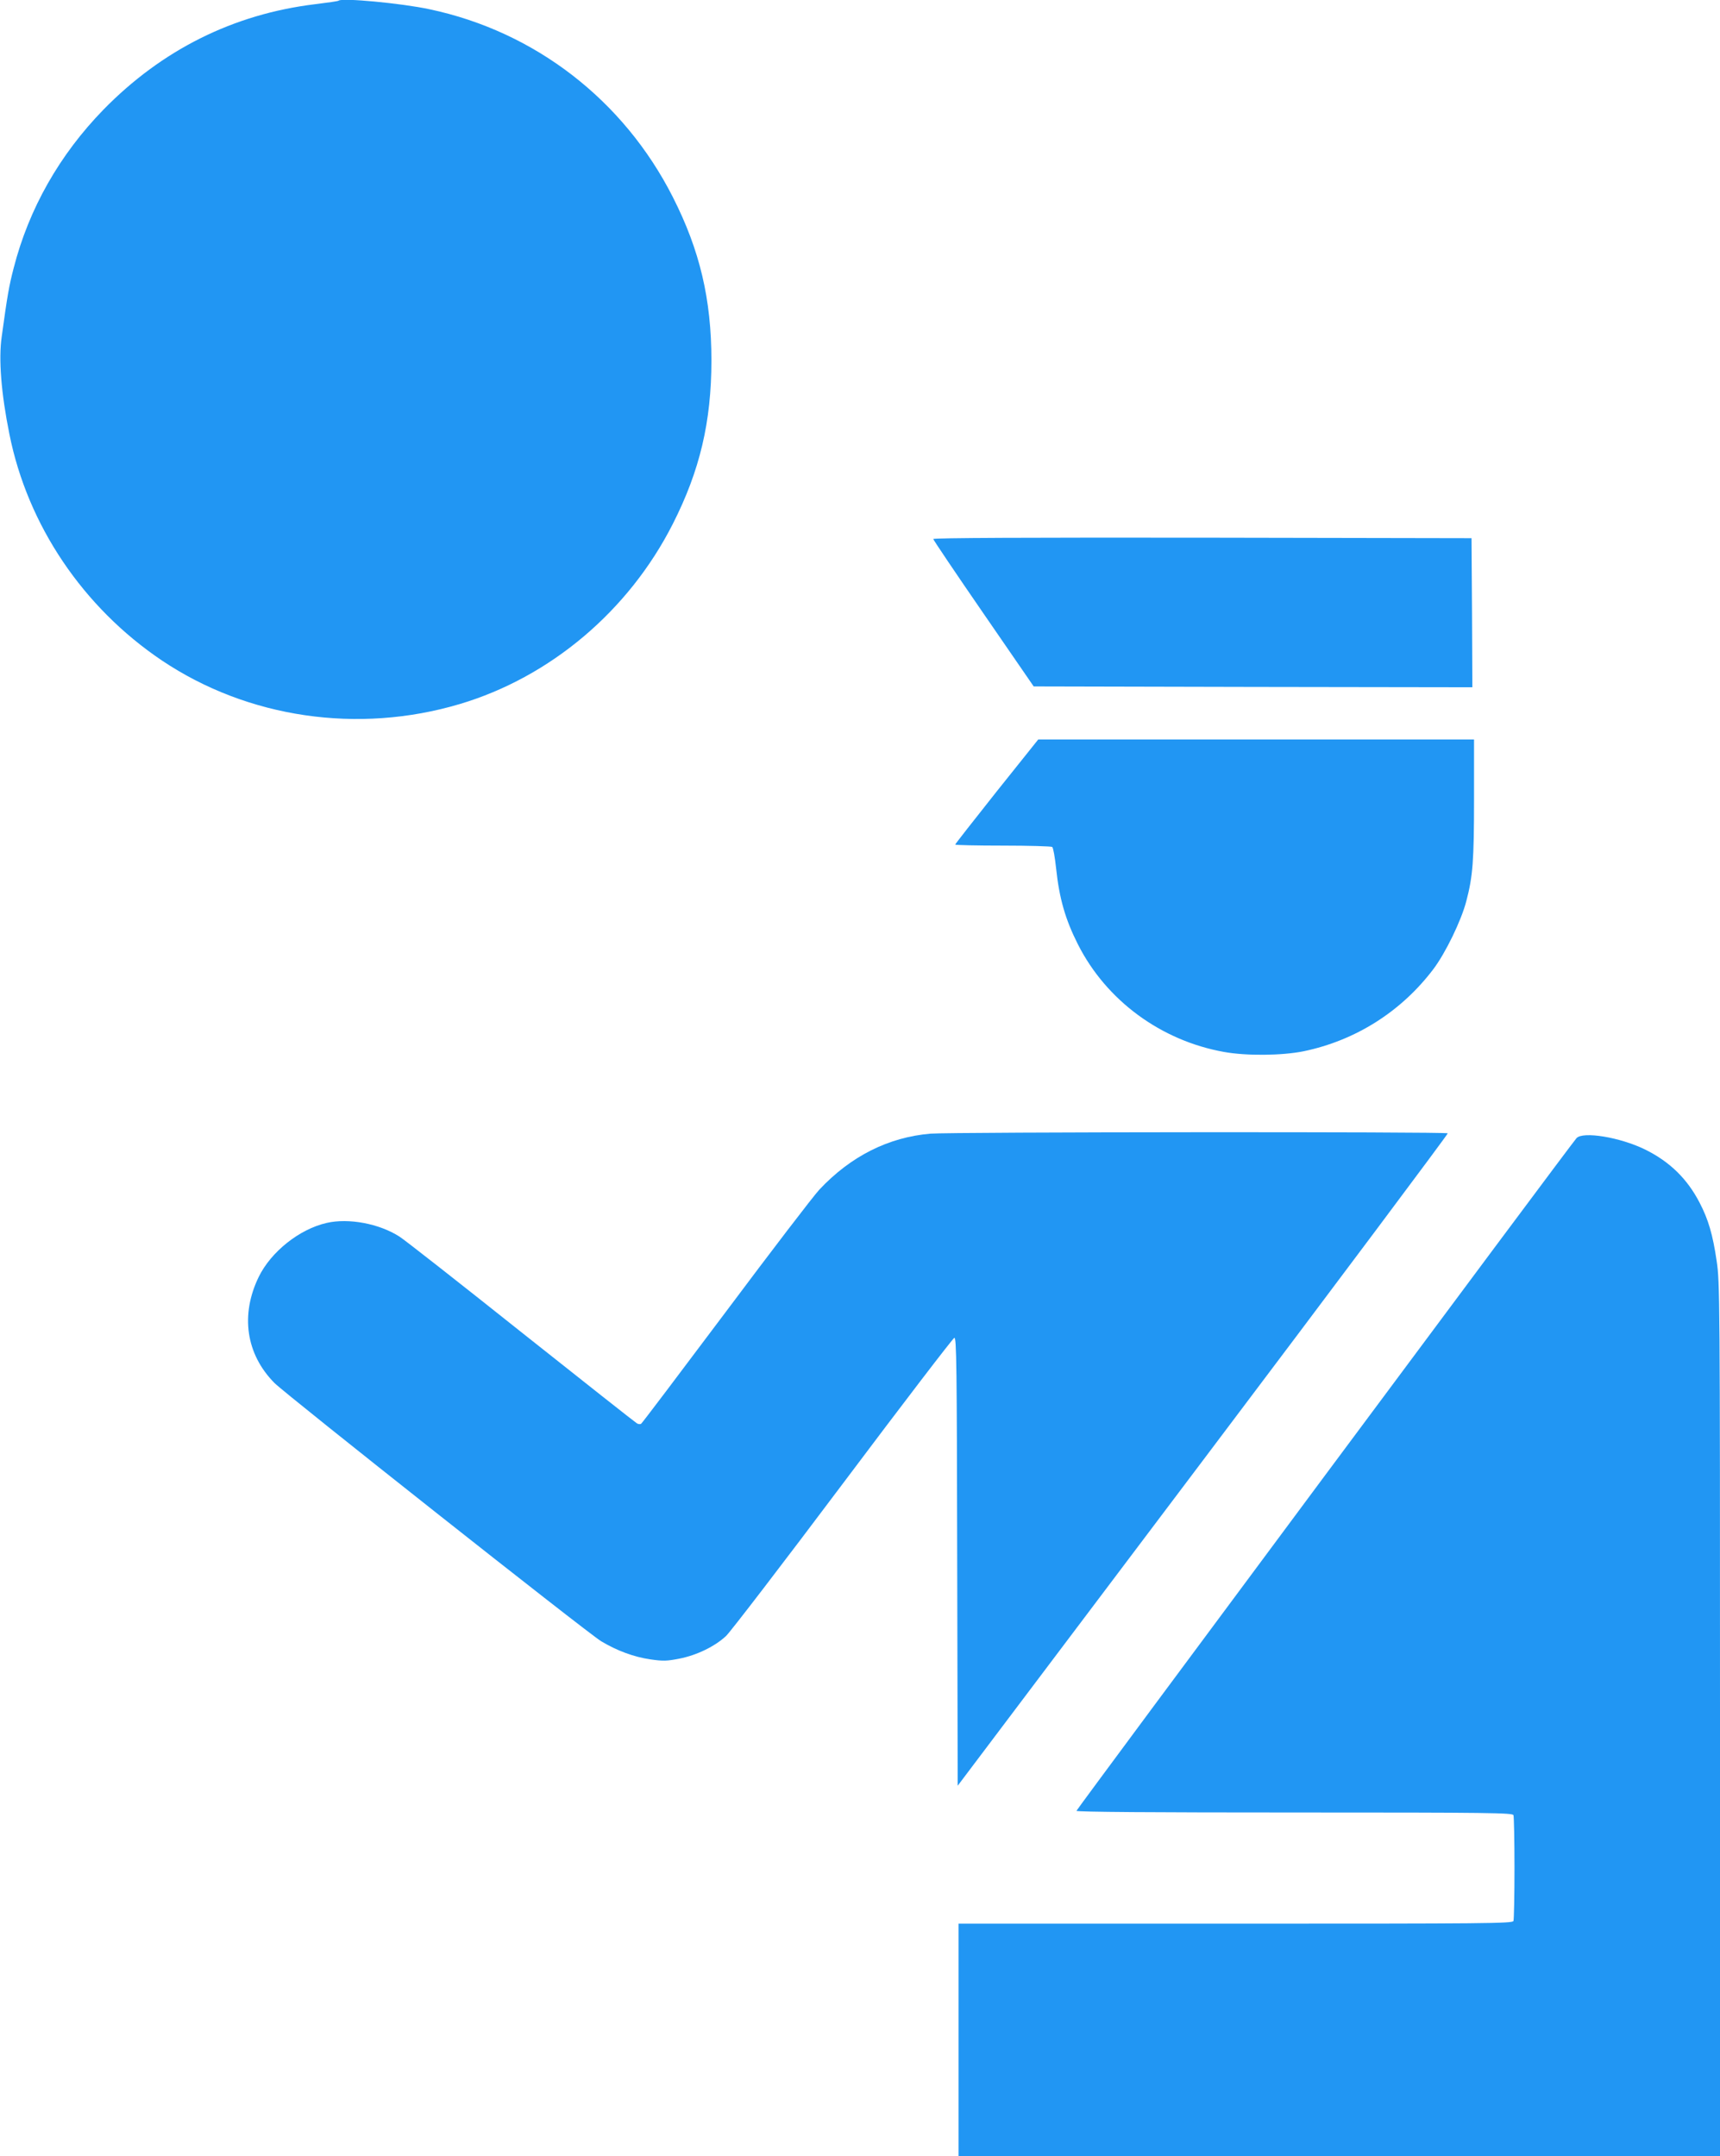 <?xml version="1.0" standalone="no"?>
<!DOCTYPE svg PUBLIC "-//W3C//DTD SVG 20010904//EN"
 "http://www.w3.org/TR/2001/REC-SVG-20010904/DTD/svg10.dtd">
<svg version="1.0" xmlns="http://www.w3.org/2000/svg"
 width="1021pt" height="1280pt" viewBox="0 0 1021 1280"
 preserveAspectRatio="xMidYMid meet">
<g transform="translate(0,1280) scale(0.1,-0.1)"
fill="#2196f3" stroke="none">
<path d="M2010 12796 c-3 -3 -66 -12 -140 -21 -485 -59 -909 -271 -1256 -626
-261 -268 -443 -589 -533 -941 -27 -104 -37 -159 -71 -408 -19 -132 -3 -336
46 -578 108 -540 437 -1028 905 -1343 510 -342 1164 -438 1767 -259 538 160
1004 553 1266 1070 160 315 229 606 229 970 0 364 -69 655 -229 970 -292 576
-819 983 -1444 1115 -167 36 -523 69 -540 51z"/>
<path d="M5540 9600 c0 -5 134 -204 298 -442 l298 -433 1302 -3 1302 -2 -2
442 -3 443 -1597 3 c-1031 1 -1598 -1 -1598 -8z"/>
<path d="M5916 8101 c-135 -170 -246 -312 -246 -315 0 -3 127 -6 283 -6 155 0
287 -4 293 -8 6 -4 16 -61 23 -126 19 -180 55 -305 130 -453 168 -332 492
-571 867 -638 133 -24 343 -22 472 4 309 64 580 236 770 487 72 95 166 288
196 404 39 148 46 239 46 612 l0 348 -1294 0 -1293 0 -247 -309z"/>
<path d="M5524 6070 c-250 -21 -474 -134 -660 -332 -37 -40 -288 -368 -557
-728 -270 -360 -495 -658 -501 -662 -5 -4 -17 -3 -25 2 -9 5 -318 249 -687
542 -369 294 -694 549 -723 567 -120 77 -302 111 -432 81 -162 -37 -330 -171
-403 -320 -110 -226 -76 -459 93 -630 71 -71 1854 -1481 1939 -1533 93 -56
195 -94 293 -108 75 -11 98 -10 170 4 104 20 213 73 279 135 27 26 340 434
695 907 355 473 652 861 660 863 13 3 15 -166 17 -1328 l3 -1331 1457 1933
c801 1062 1454 1936 1452 1940 -6 10 -2946 8 -3070 -2z"/>
<path d="M9358 6043 c-40 -45 -2968 -3985 -2968 -3993 0 -7 462 -10 1294 -10
1171 0 1294 -2 1300 -16 3 -9 6 -150 6 -314 0 -164 -3 -305 -6 -314 -6 -15
-160 -16 -1650 -16 l-1644 0 0 -690 0 -690 2260 0 2260 0 0 2593 c0 2516 -1
2596 -20 2722 -23 156 -49 245 -101 345 -74 143 -178 244 -324 316 -149 73
-370 109 -407 67z"/>
</g>
</svg>
